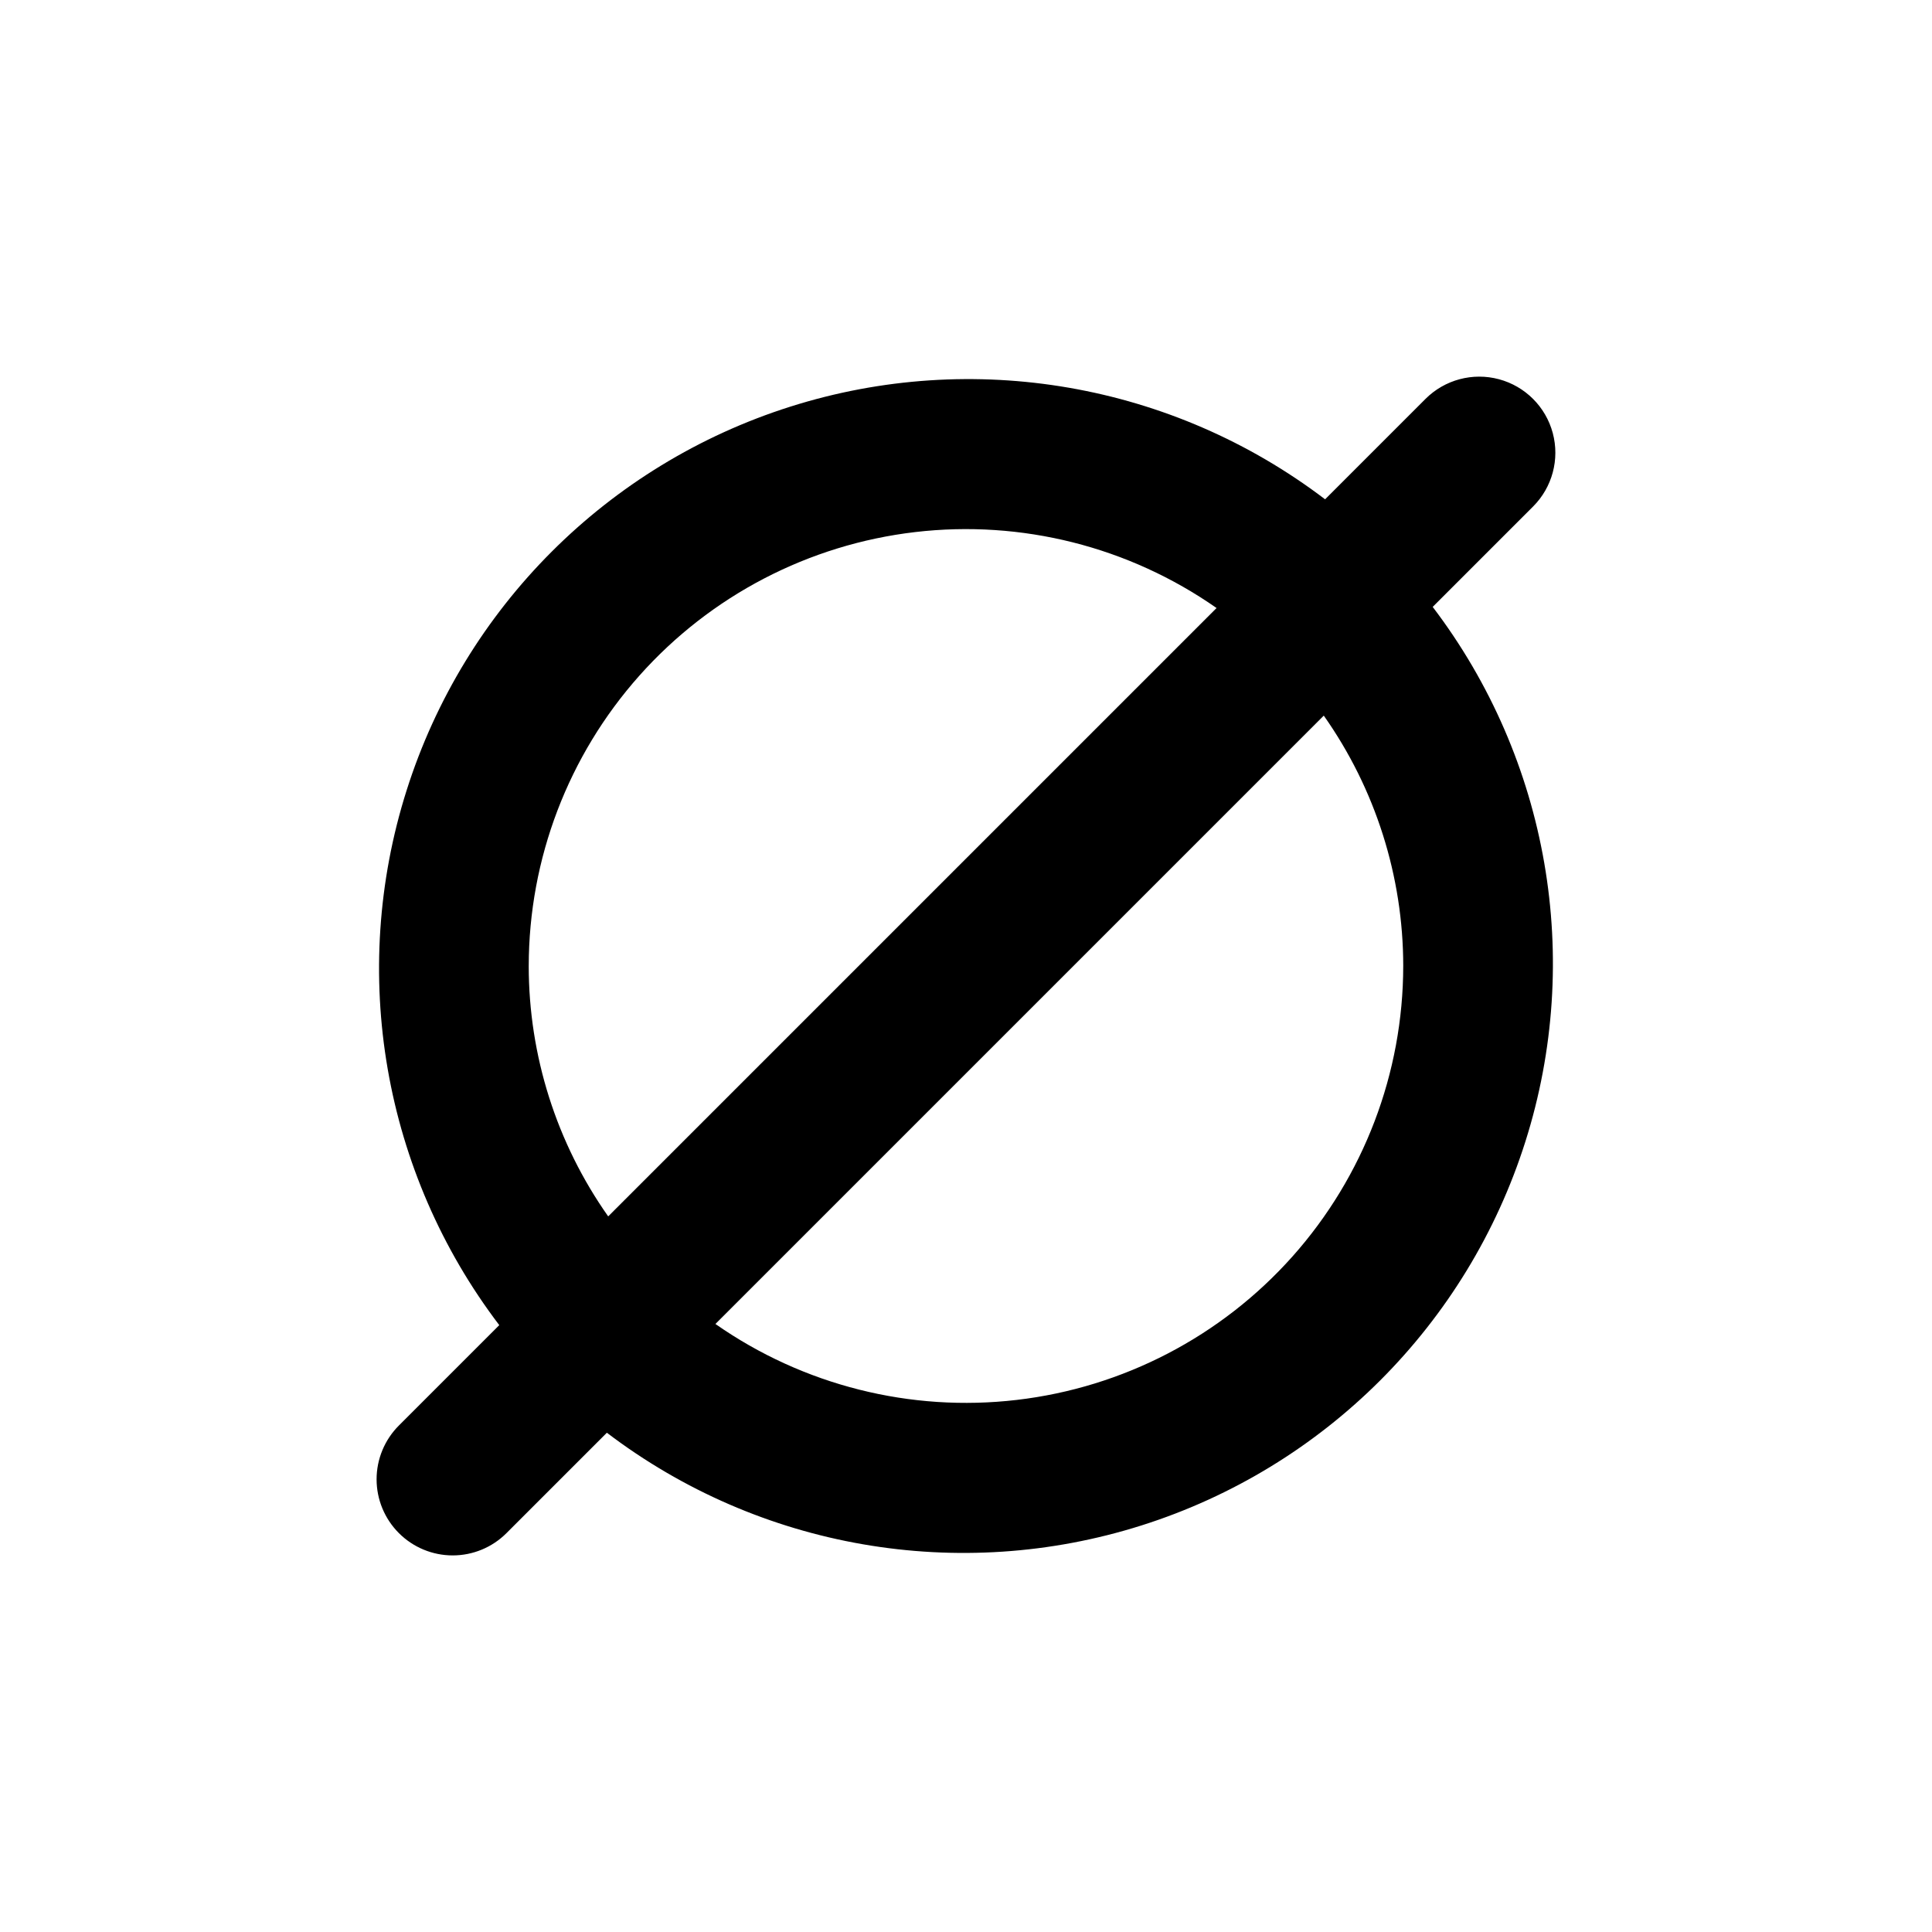 <?xml version="1.0" encoding="UTF-8"?>
<!-- Uploaded to: ICON Repo, www.svgrepo.com, Generator: ICON Repo Mixer Tools -->
<svg fill="#000000" width="800px" height="800px" version="1.1" viewBox="144 144 512 512" xmlns="http://www.w3.org/2000/svg">
 <path d="m249.71 550.29c3.781 3.785 8.91 5.91 14.258 5.91 5.352 0 10.48-2.125 14.258-5.91l26.602-26.602c40.434 30.746 93.293 39.906 141.71 24.559 48.422-15.344 86.355-53.277 101.7-101.7 15.348-48.422 6.188-101.28-24.559-141.71l26.602-26.602c5.094-5.094 7.082-12.516 5.219-19.477-1.863-6.957-7.301-12.391-14.258-14.258-6.957-1.863-14.383 0.125-19.477 5.219l-26.602 26.602c-40.434-30.742-93.293-39.906-141.71-24.559-48.422 15.344-86.355 53.277-101.7 101.7-15.348 48.422-6.184 101.28 24.559 141.71l-26.602 26.602c-3.781 3.781-5.91 8.91-5.91 14.258s2.129 10.477 5.91 14.258zm266.16-150.29c-0.023 28.383-10.465 55.77-29.34 76.965-18.875 21.195-44.875 34.73-73.066 38.027-28.191 3.301-56.613-3.863-79.871-20.125l161.22-161.22c13.691 19.414 21.047 42.59 21.059 66.352zm-231.75 0c0.023-28.383 10.465-55.773 29.34-76.969 18.879-21.195 44.875-34.727 73.066-38.027 28.191-3.301 56.613 3.863 79.875 20.129l-161.22 161.22h-0.004c-13.691-19.418-21.047-42.594-21.059-66.352z"/>
</svg>